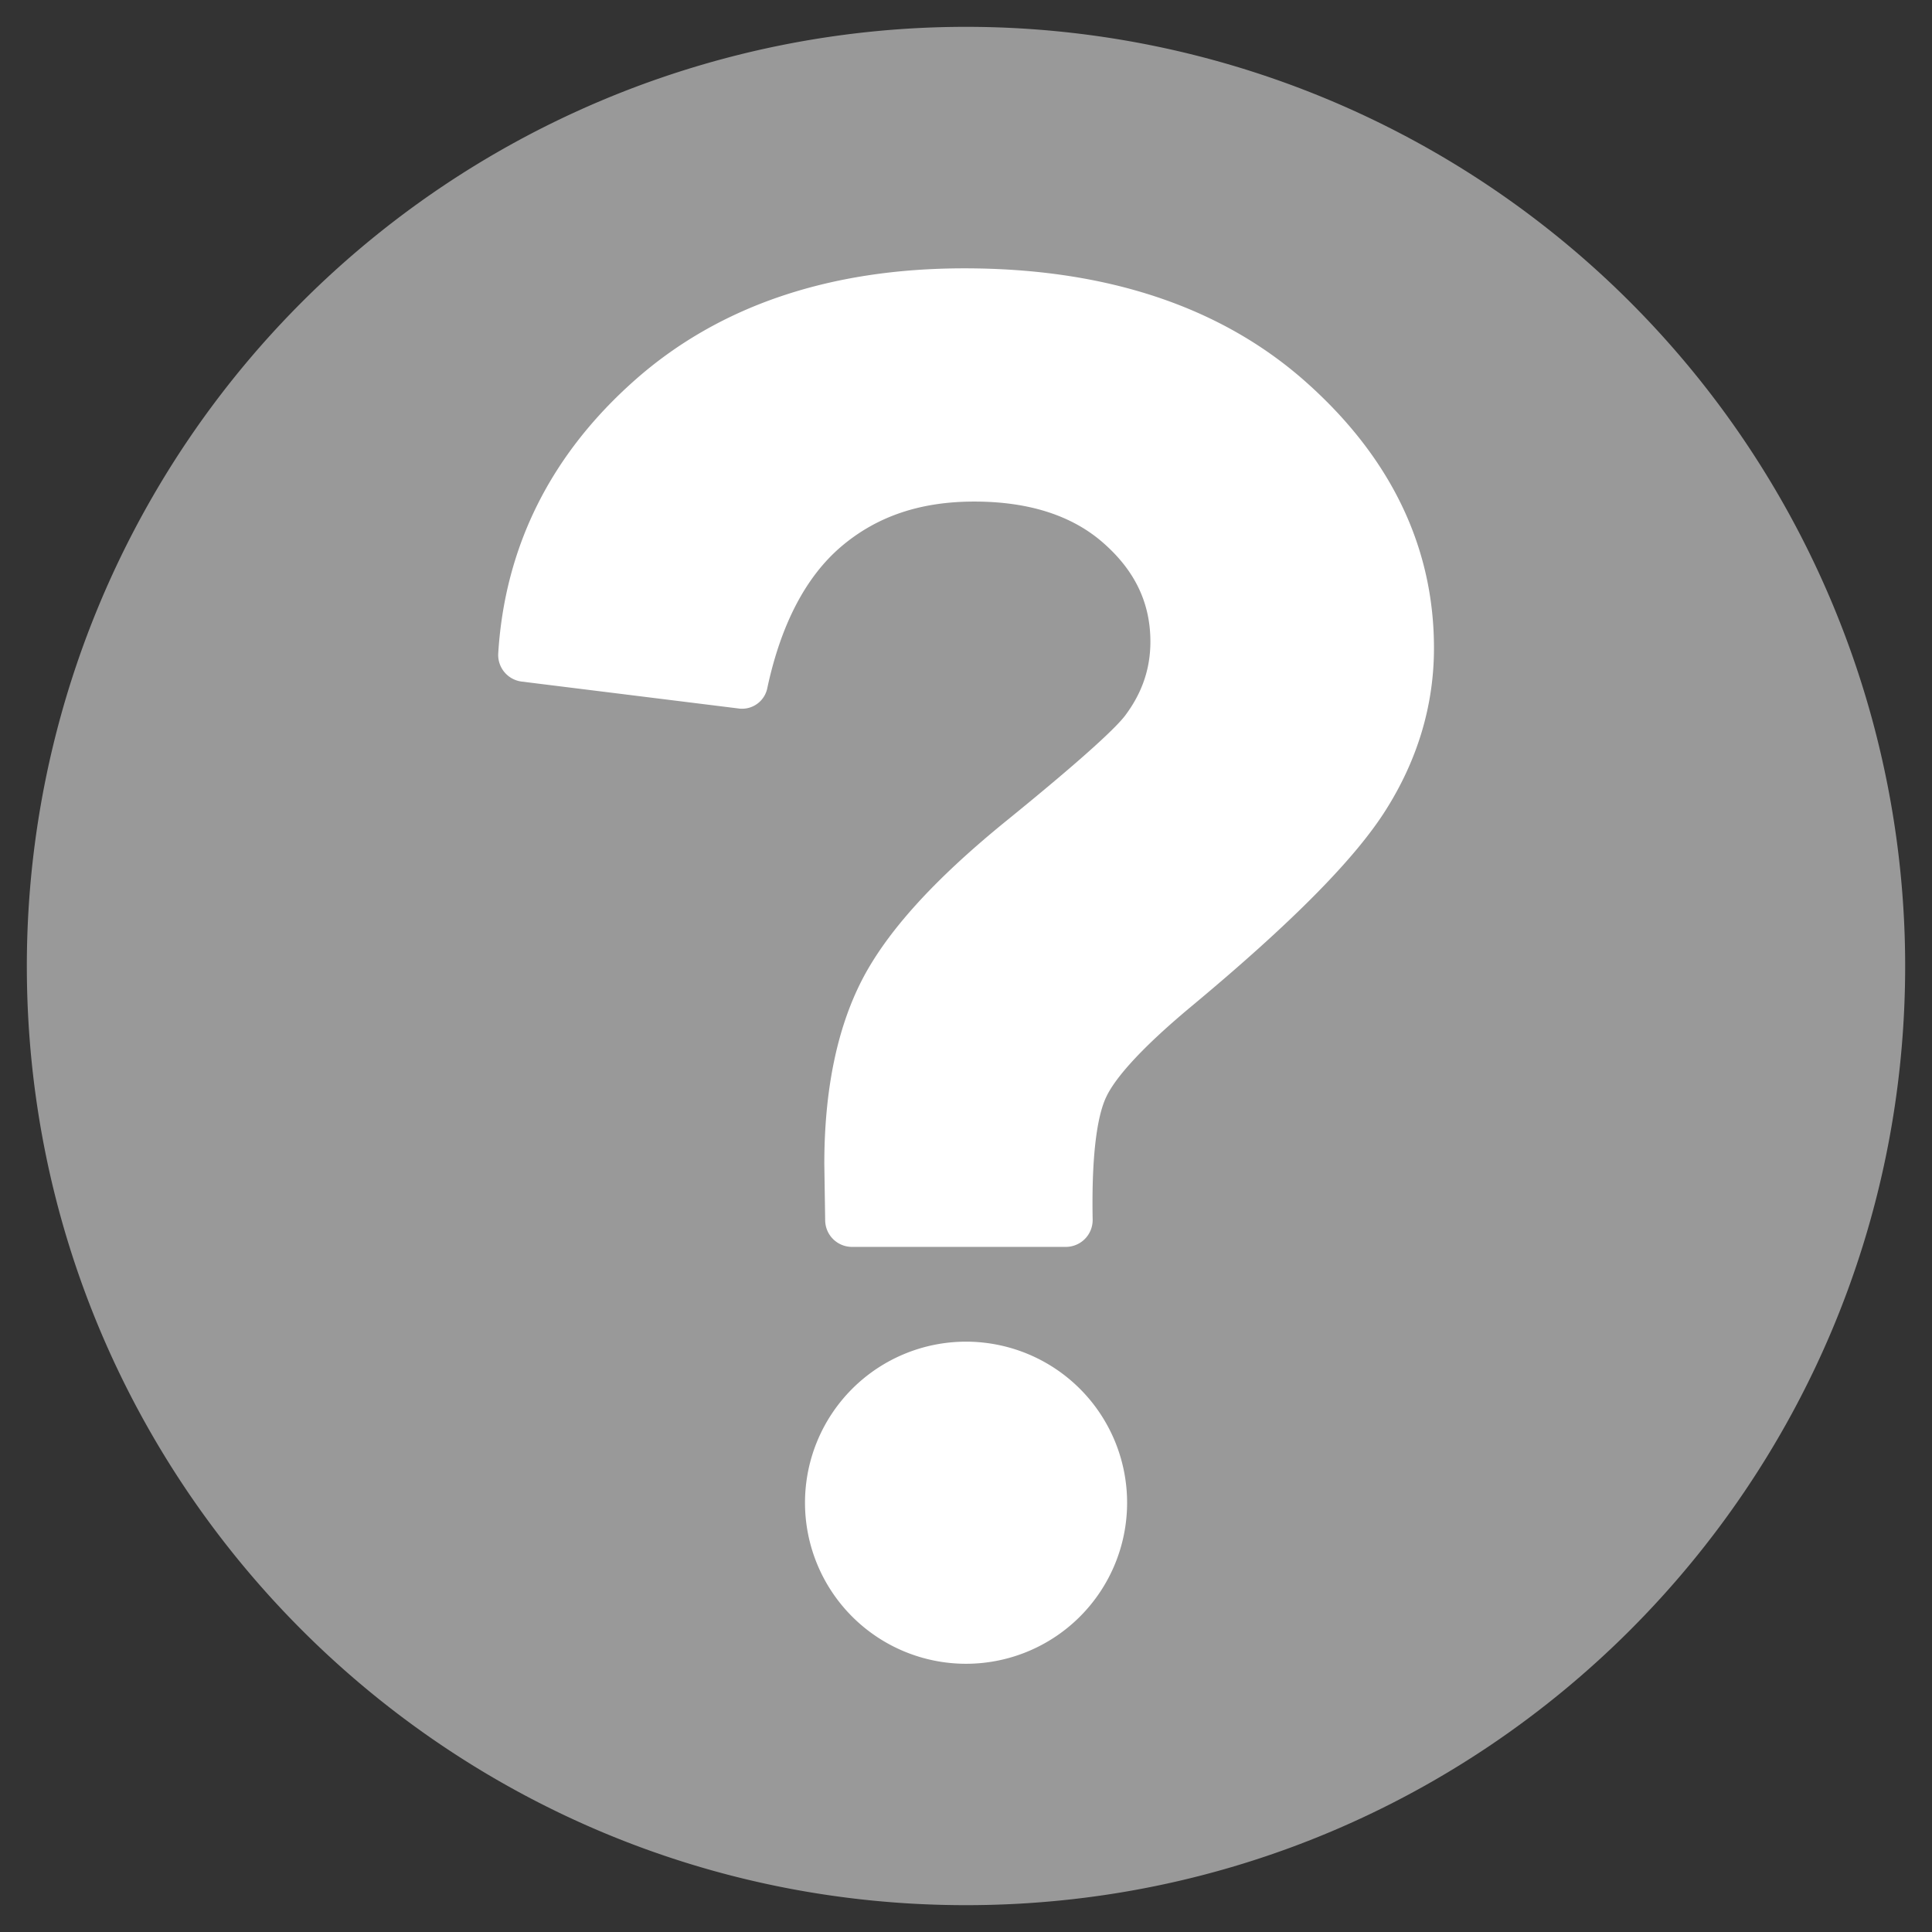 <svg xmlns="http://www.w3.org/2000/svg" viewBox="0 0 18 18"><rect x="0" y="0" width="18" height="18" fill="#333333" stroke="none"/><path fill="none" d="M0 0h18v18H0V0z"/><path fill="#999" d="M9 .25A8.752 8.752 0 0 0 .25 9c0 4.834 3.918 8.75 8.75 8.75s8.75-3.916 8.75-8.75A8.752 8.752 0 0 0 9 .25z"/><path fill="#FFF" d="M9 12.5a1.5 1.5 0 1 0 .001 3.001A1.5 1.5 0 0 0 9 12.5zm3.158-8.949C11.369 2.854 10.301 2.5 8.985 2.5c-1.255 0-2.287.35-3.067 1.039-.785.693-1.214 1.55-1.276 2.547a.25.25 0 0 0 .218.264l2.015.25a.24.24 0 0 0 .275-.195c.128-.593.36-1.035.69-1.315.332-.281.737-.417 1.237-.417.513 0 .92.132 1.212.394.289.257.429.556.429.911 0 .254-.078.48-.237.691-.076.099-.332.351-1.108.981-.673.547-1.113 1.034-1.345 1.486-.23.45-.348 1.024-.348 1.708l.008.527a.25.25 0 0 0 .25.246H9.93a.25.25 0 0 0 .25-.25v-.005c-.013-.7.062-1.009.128-1.145.066-.139.258-.397.798-.846.925-.77 1.516-1.366 1.805-1.824.298-.471.449-.979.449-1.509 0-.945-.405-1.782-1.202-2.487z"/></svg>